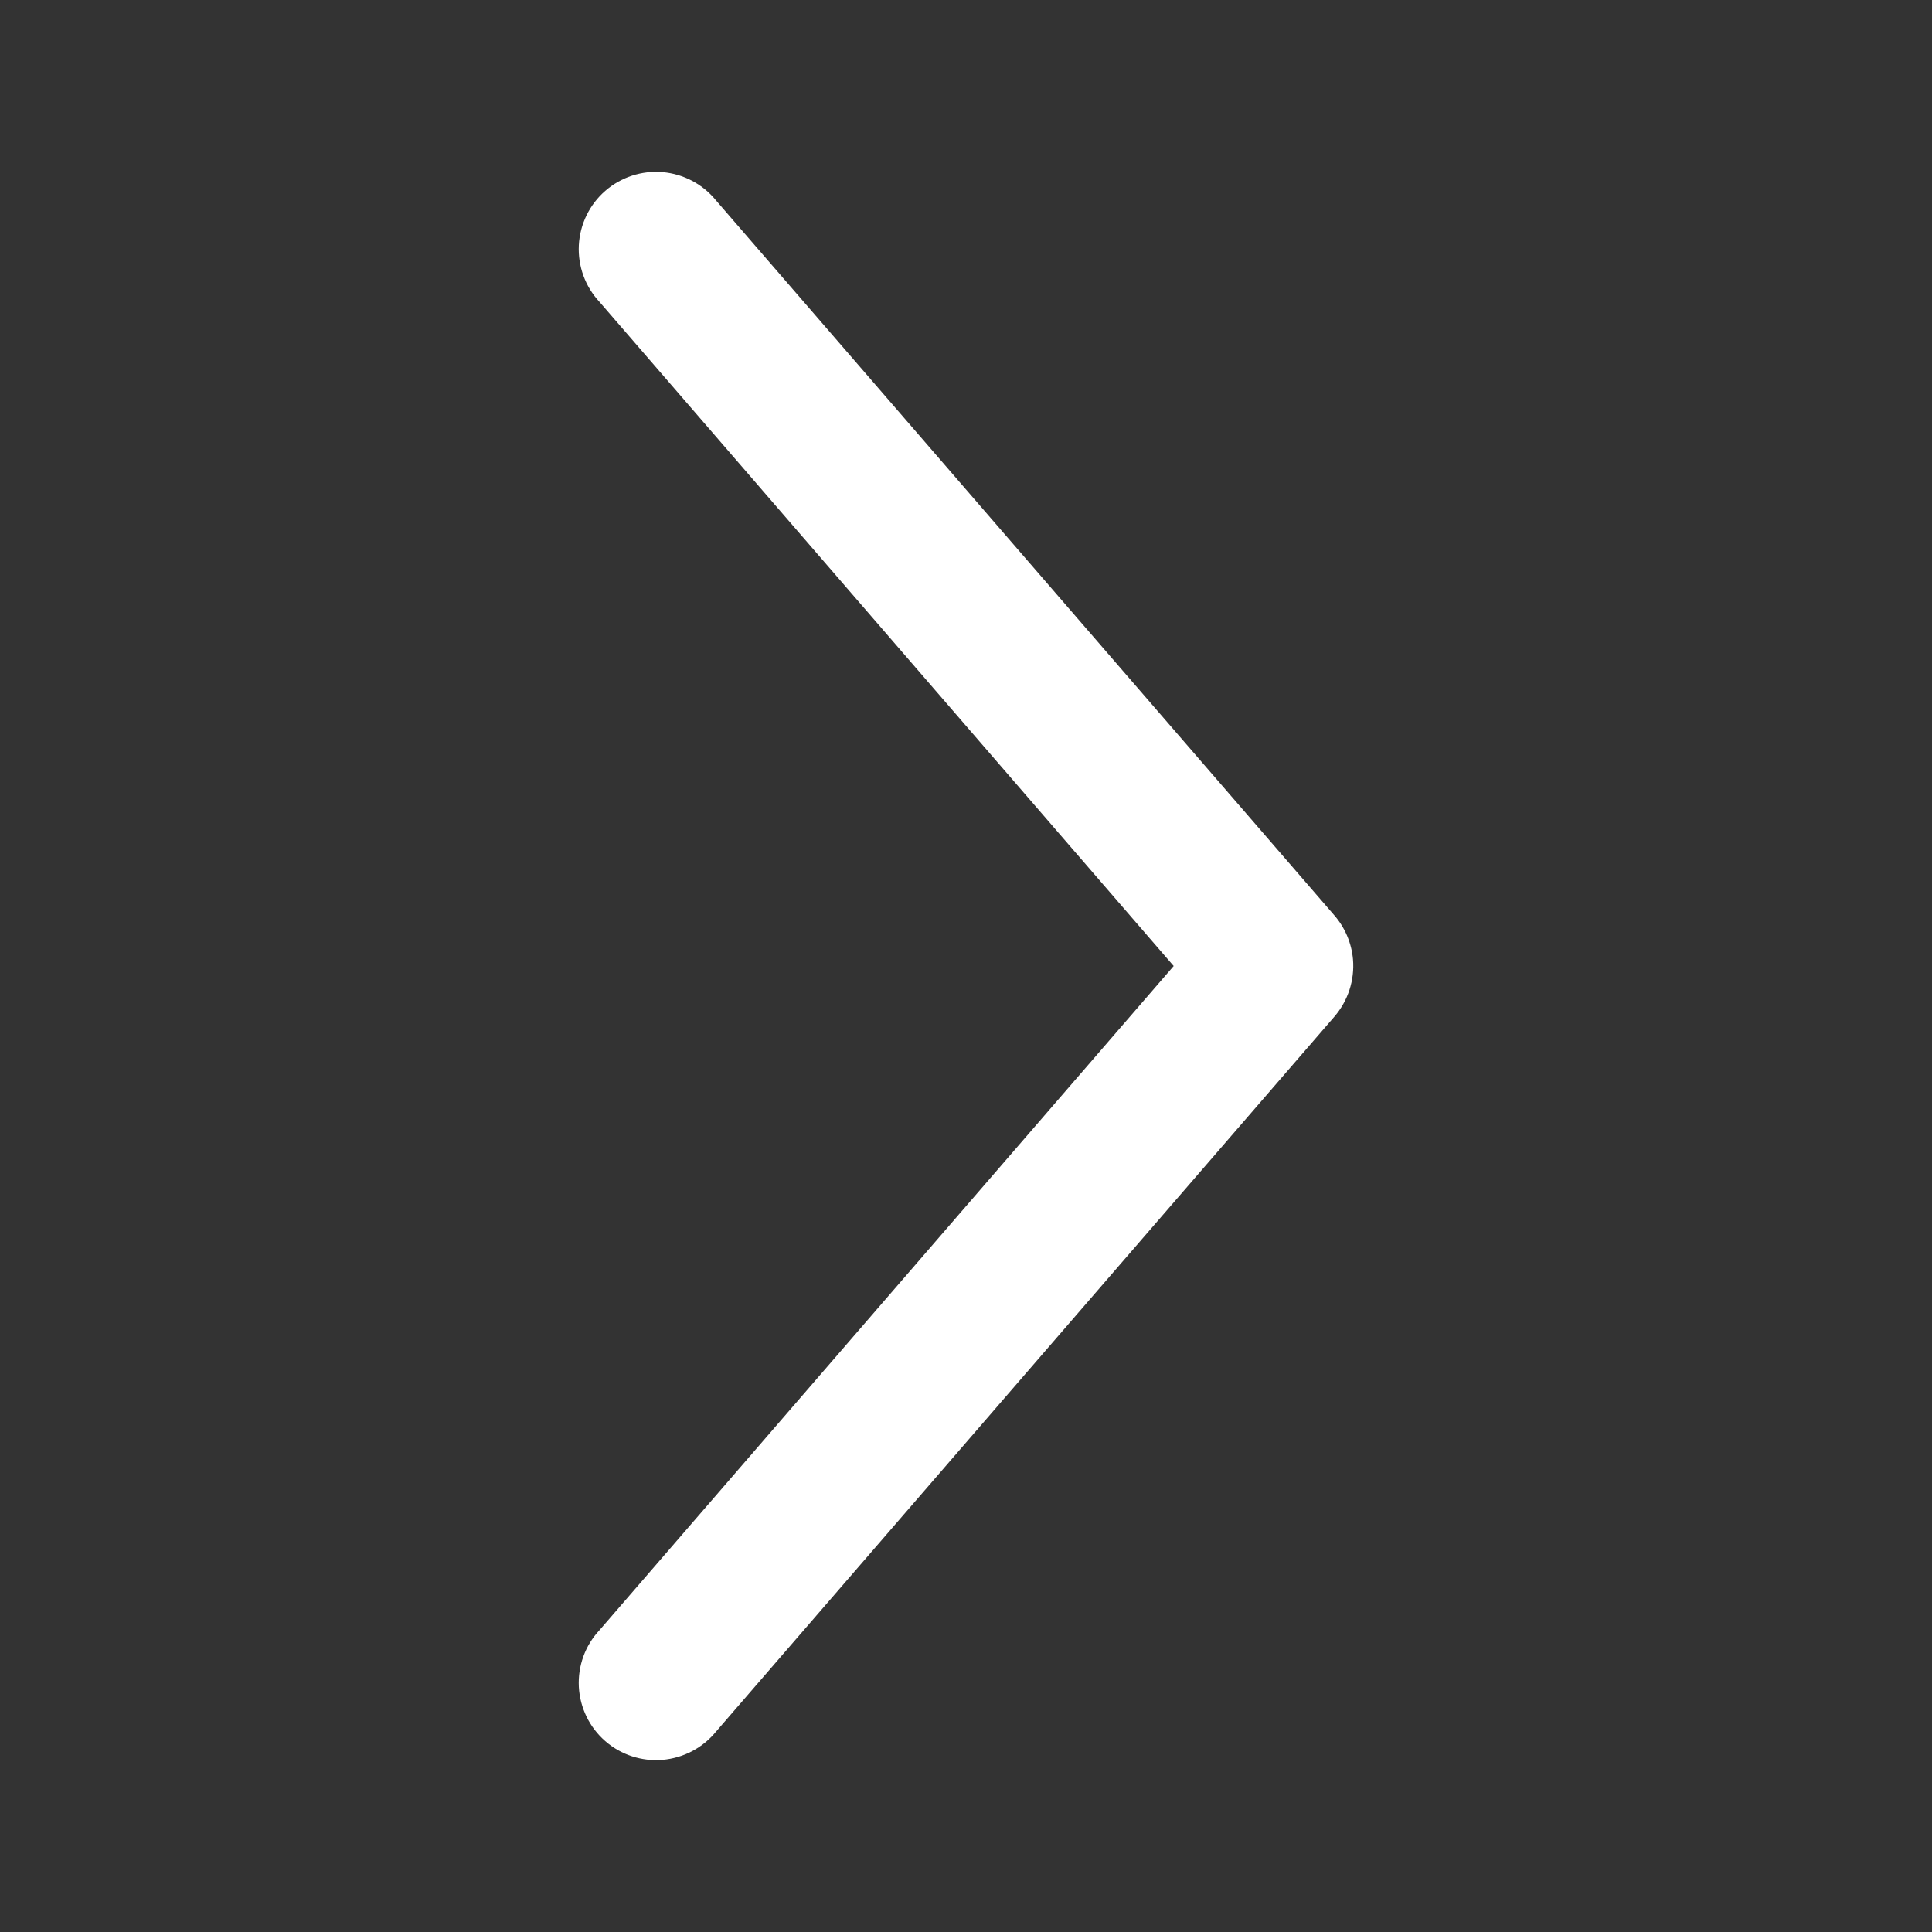 <?xml version="1.0" encoding="UTF-8"?><svg xmlns="http://www.w3.org/2000/svg" width="100px" height="100px" version="1.1" viewBox="0 0 100 100" aria-hidden="true" style="fill:url(#CerosGradient_id0e3146bf0);"><rect x="0" y="0" width="100" height="100" fill="#333333" stroke="none"/><defs><linearGradient class="cerosgradient" data-cerosgradient="true" id="CerosGradient_id0e3146bf0" gradientUnits="userSpaceOnUse" x1="50%" y1="100%" x2="50%" y2="0%"><stop offset="0%" stop-color="#FFFFFF"/><stop offset="100%" stop-color="#FFFFFF"/></linearGradient><linearGradient/></defs>
 <path d="m70.031 49.656c-0.074-0.844-0.414-1.645-0.969-2.281l-32-37c-0.684-0.844-1.684-1.371-2.762-1.465-1.082-0.094-2.152 0.258-2.973 0.969-0.816 0.711-1.309 1.727-1.367 2.809-0.055 1.082 0.328 2.144 1.07 2.938l29.719 34.375-29.719 34.375c-0.742 0.793-1.125 1.852-1.07 2.934 0.059 1.086 0.551 2.098 1.367 2.809 0.82 0.715 1.891 1.062 2.973 0.969 1.078-0.094 2.078-0.621 2.762-1.461l32-37c0.711-0.82 1.059-1.891 0.969-2.969z" style="fill:url(#CerosGradient_id0e3146bf0);"/>
</svg>